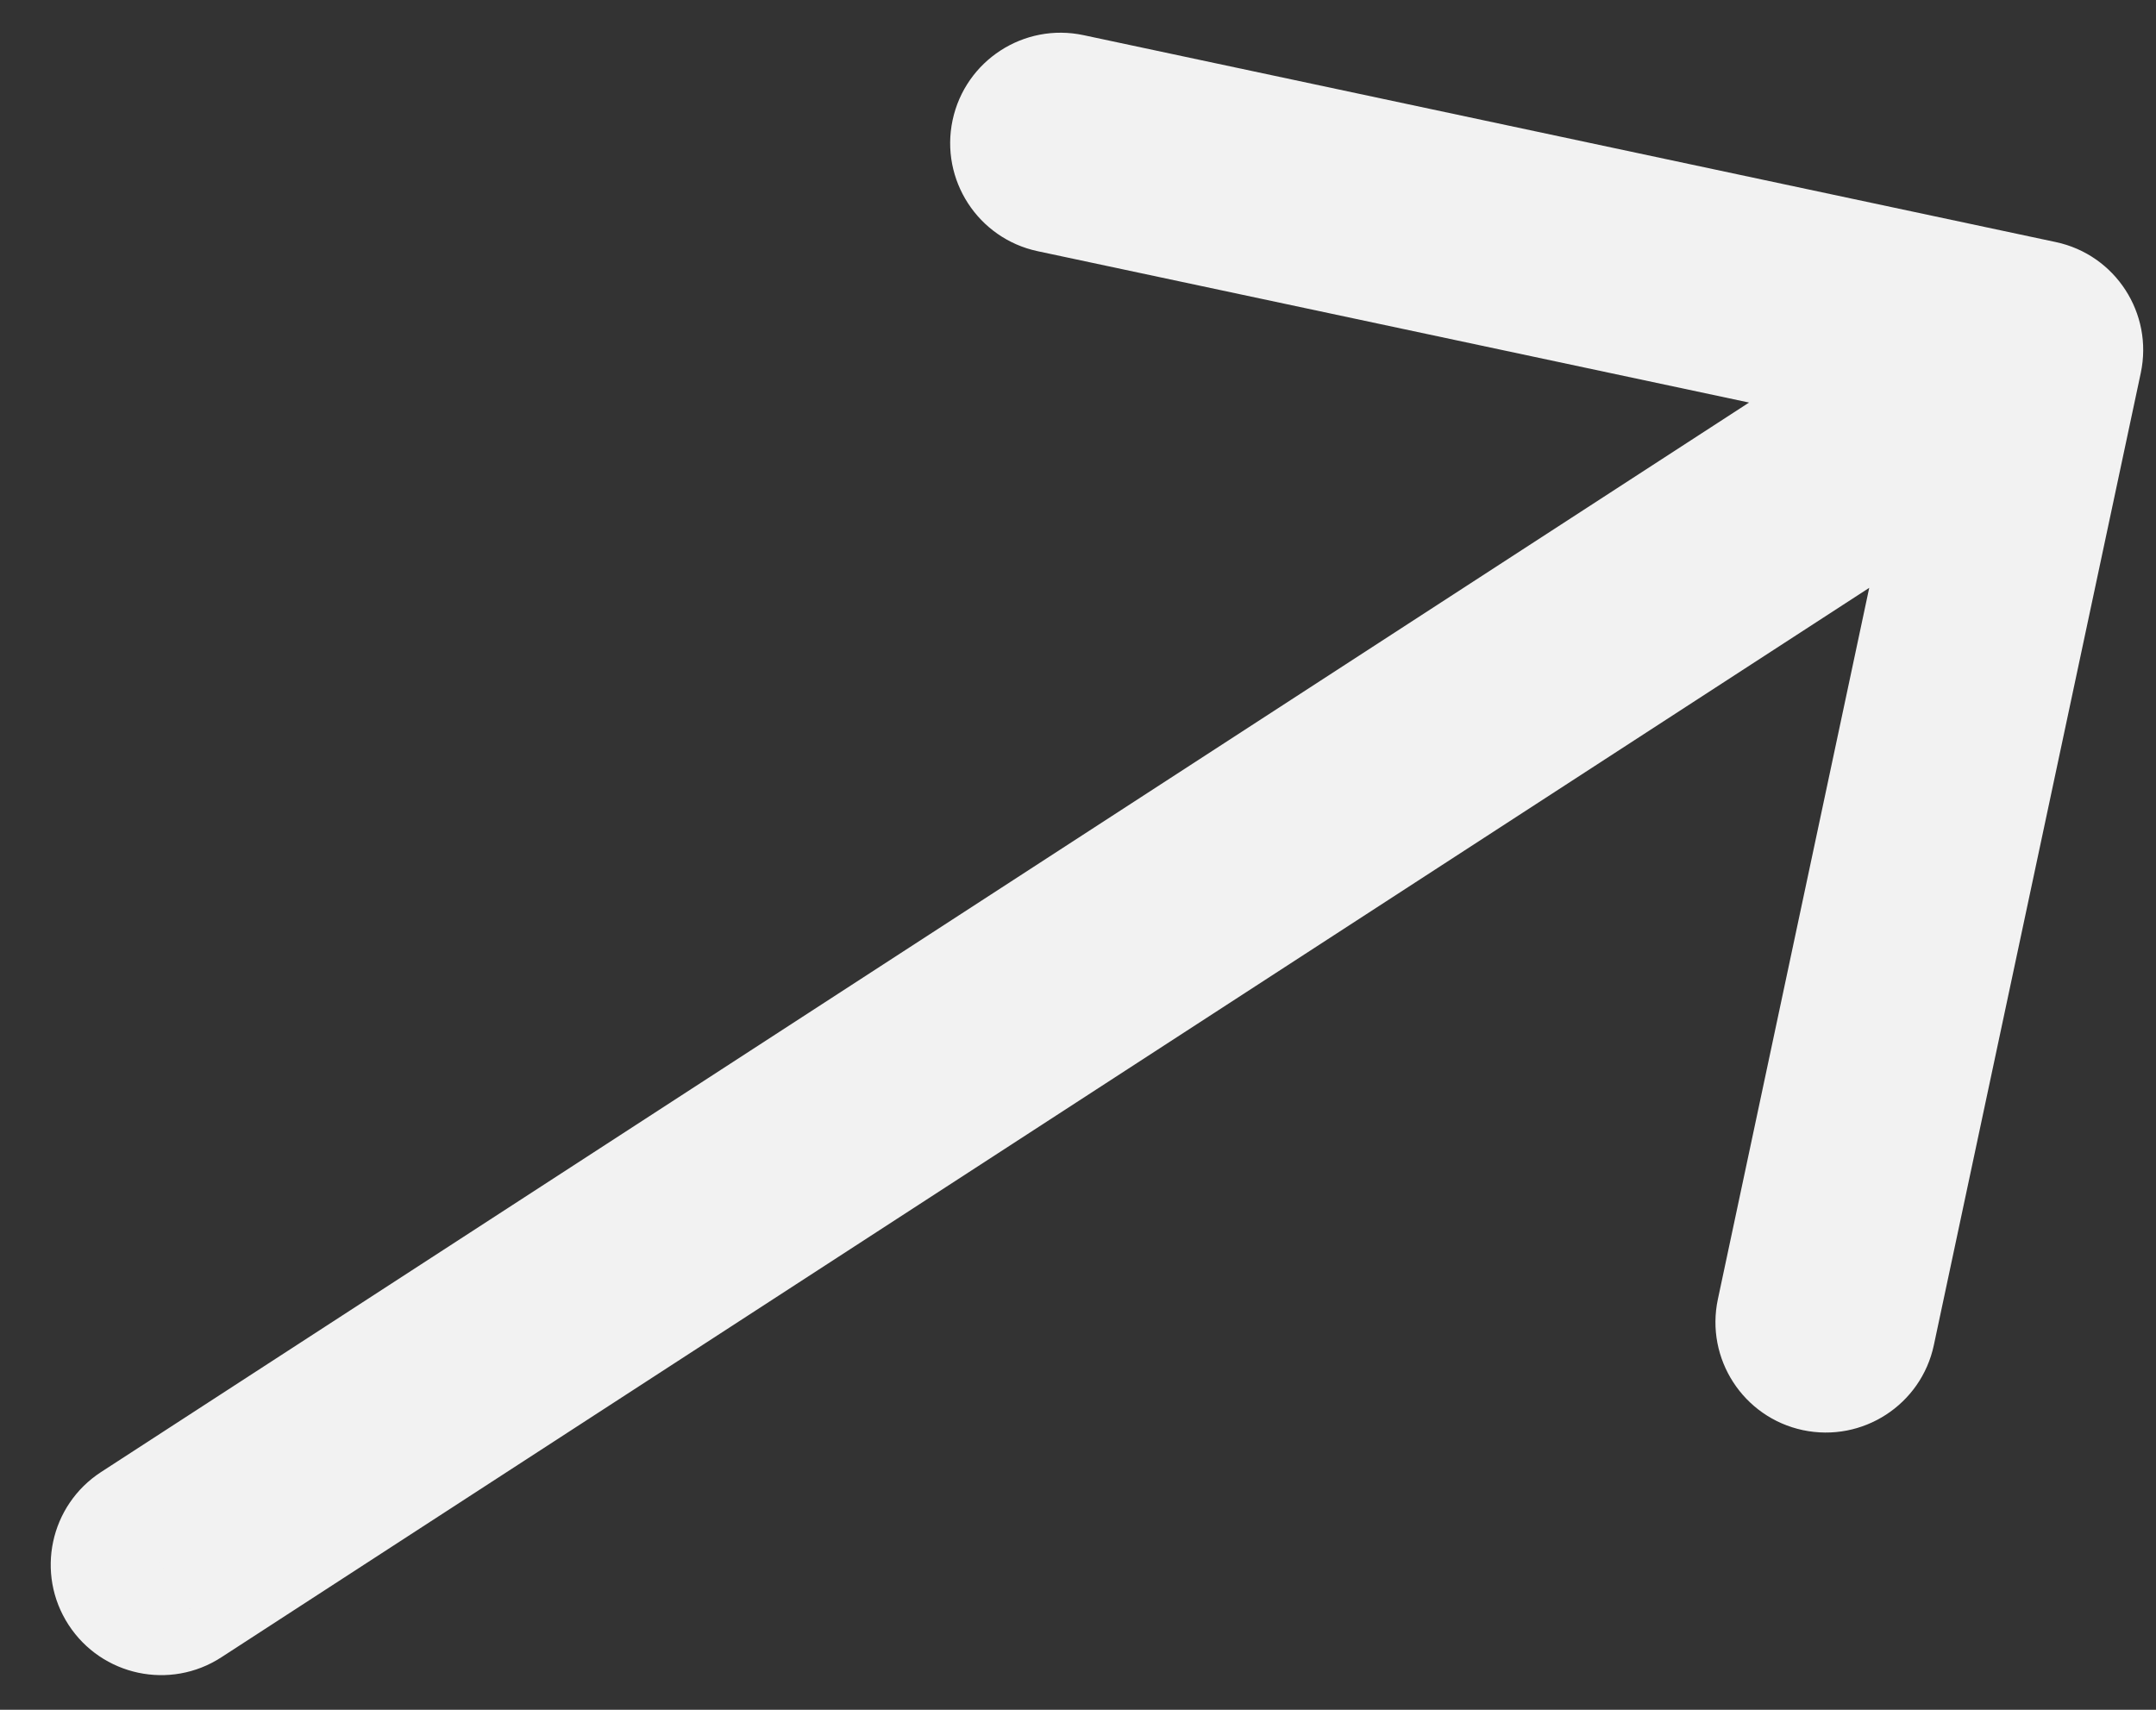 <svg width="29" height="23" viewBox="0 0 29 23" fill="none" xmlns="http://www.w3.org/2000/svg">
<rect x="0" y="0" width="29" height="23" fill="#333333" stroke="none"/>
<path d="M1.359 19.802C0.671 20.249 0.475 21.169 0.922 21.857C1.369 22.545 2.289 22.741 2.977 22.294L1.359 19.802ZM28.795 5.018C28.966 4.215 28.454 3.426 27.651 3.256L14.575 0.473C13.773 0.302 12.984 0.814 12.813 1.617C12.643 2.419 13.155 3.208 13.957 3.379L25.58 5.852L23.107 17.476C22.936 18.278 23.448 19.067 24.25 19.238C25.053 19.408 25.842 18.896 26.012 18.094L28.795 5.018ZM2.168 21.048L2.977 22.294L28.151 5.955L27.342 4.709L26.534 3.463L1.359 19.802L2.168 21.048Z" fill="#F2F2F2"/>
</svg>
